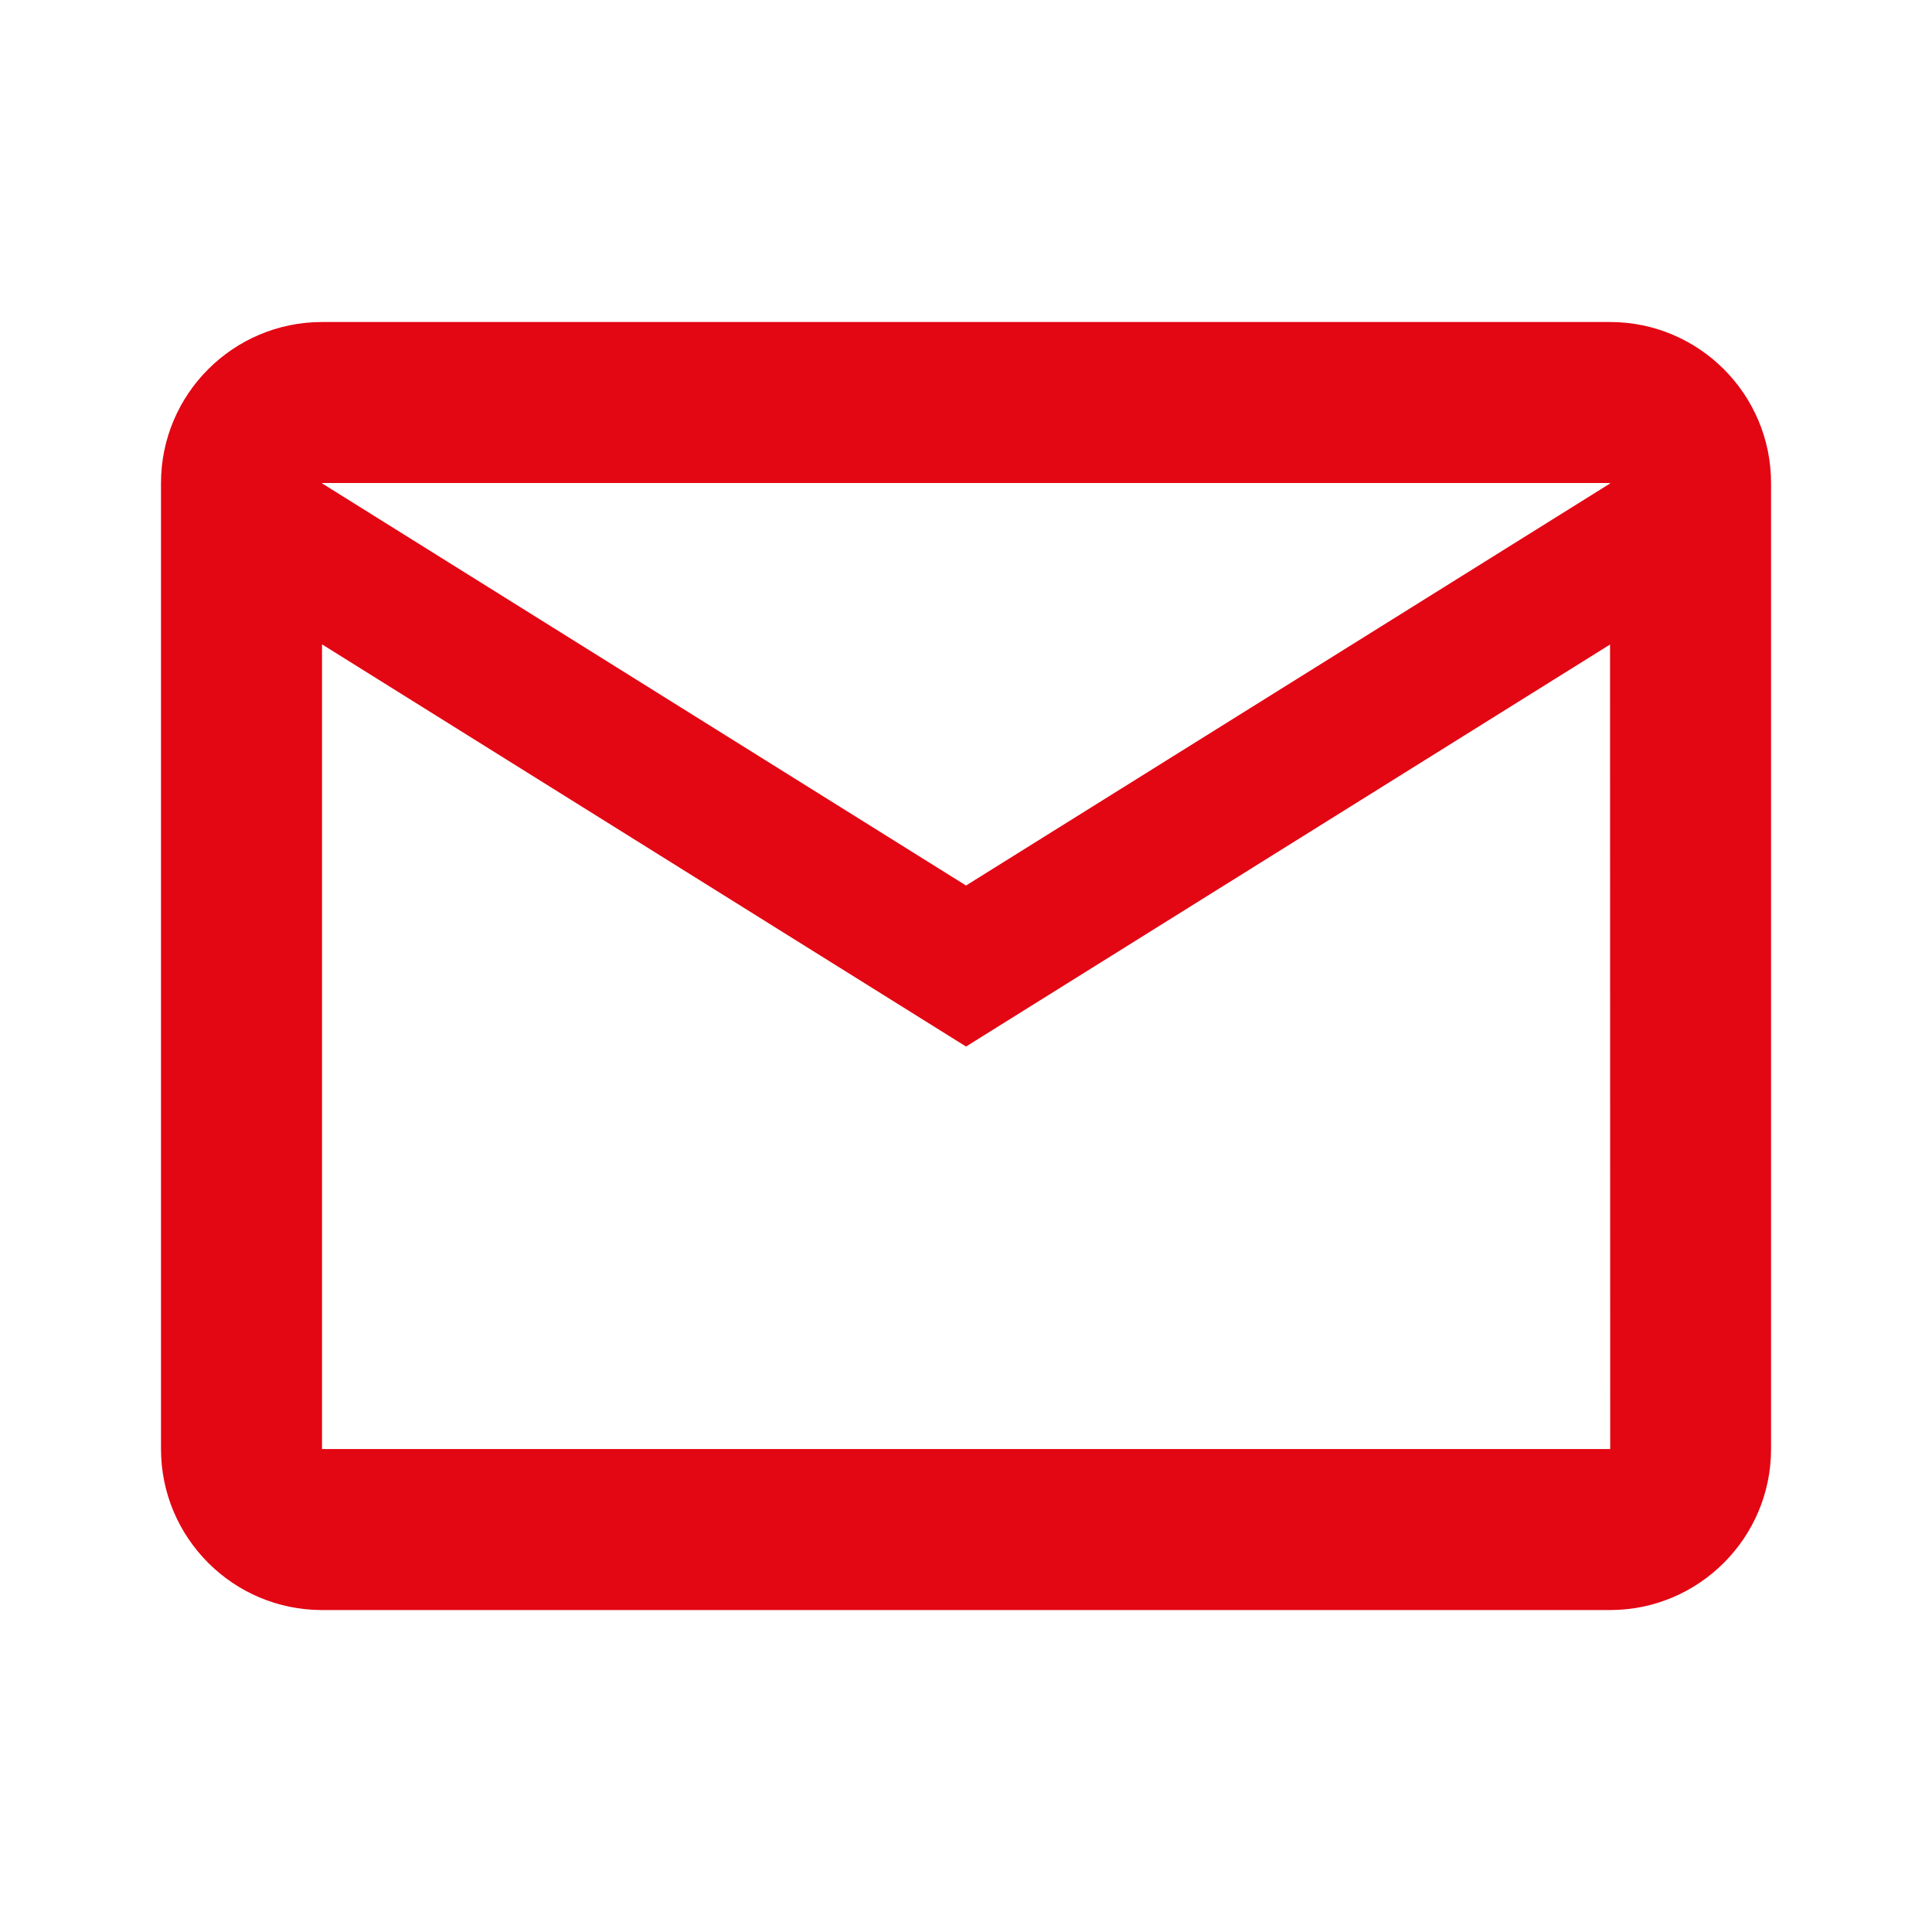 <?xml version="1.0" encoding="UTF-8"?>
<svg xmlns="http://www.w3.org/2000/svg" xmlns:xlink="http://www.w3.org/1999/xlink" viewBox="0,0,256,256" width="24px" height="24px" fill-rule="nonzero">
  <g fill="#e30613" fill-rule="nonzero" stroke="none" stroke-width="1" stroke-linecap="butt" stroke-linejoin="miter" stroke-miterlimit="10" stroke-dasharray="" stroke-dashoffset="0" font-family="none" font-weight="none" font-size="none" text-anchor="none" style="mix-blend-mode: normal">
    <g transform="scale(10.667,10.667)">
      <path d="M4,4c-1.103,0 -2,0.897 -2,2v12c0,1.103 0.897,2 2,2h16c1.103,0 2,-0.897 2,-2v-12c0,-1.103 -0.897,-2 -2,-2zM4,6h16v0.006l-8,4.994l-8,-4.996zM4,8.004l8,4.996l8,-4.994l0.002,9.994h-16.002z"></path>
    </g>
  </g>
</svg>
